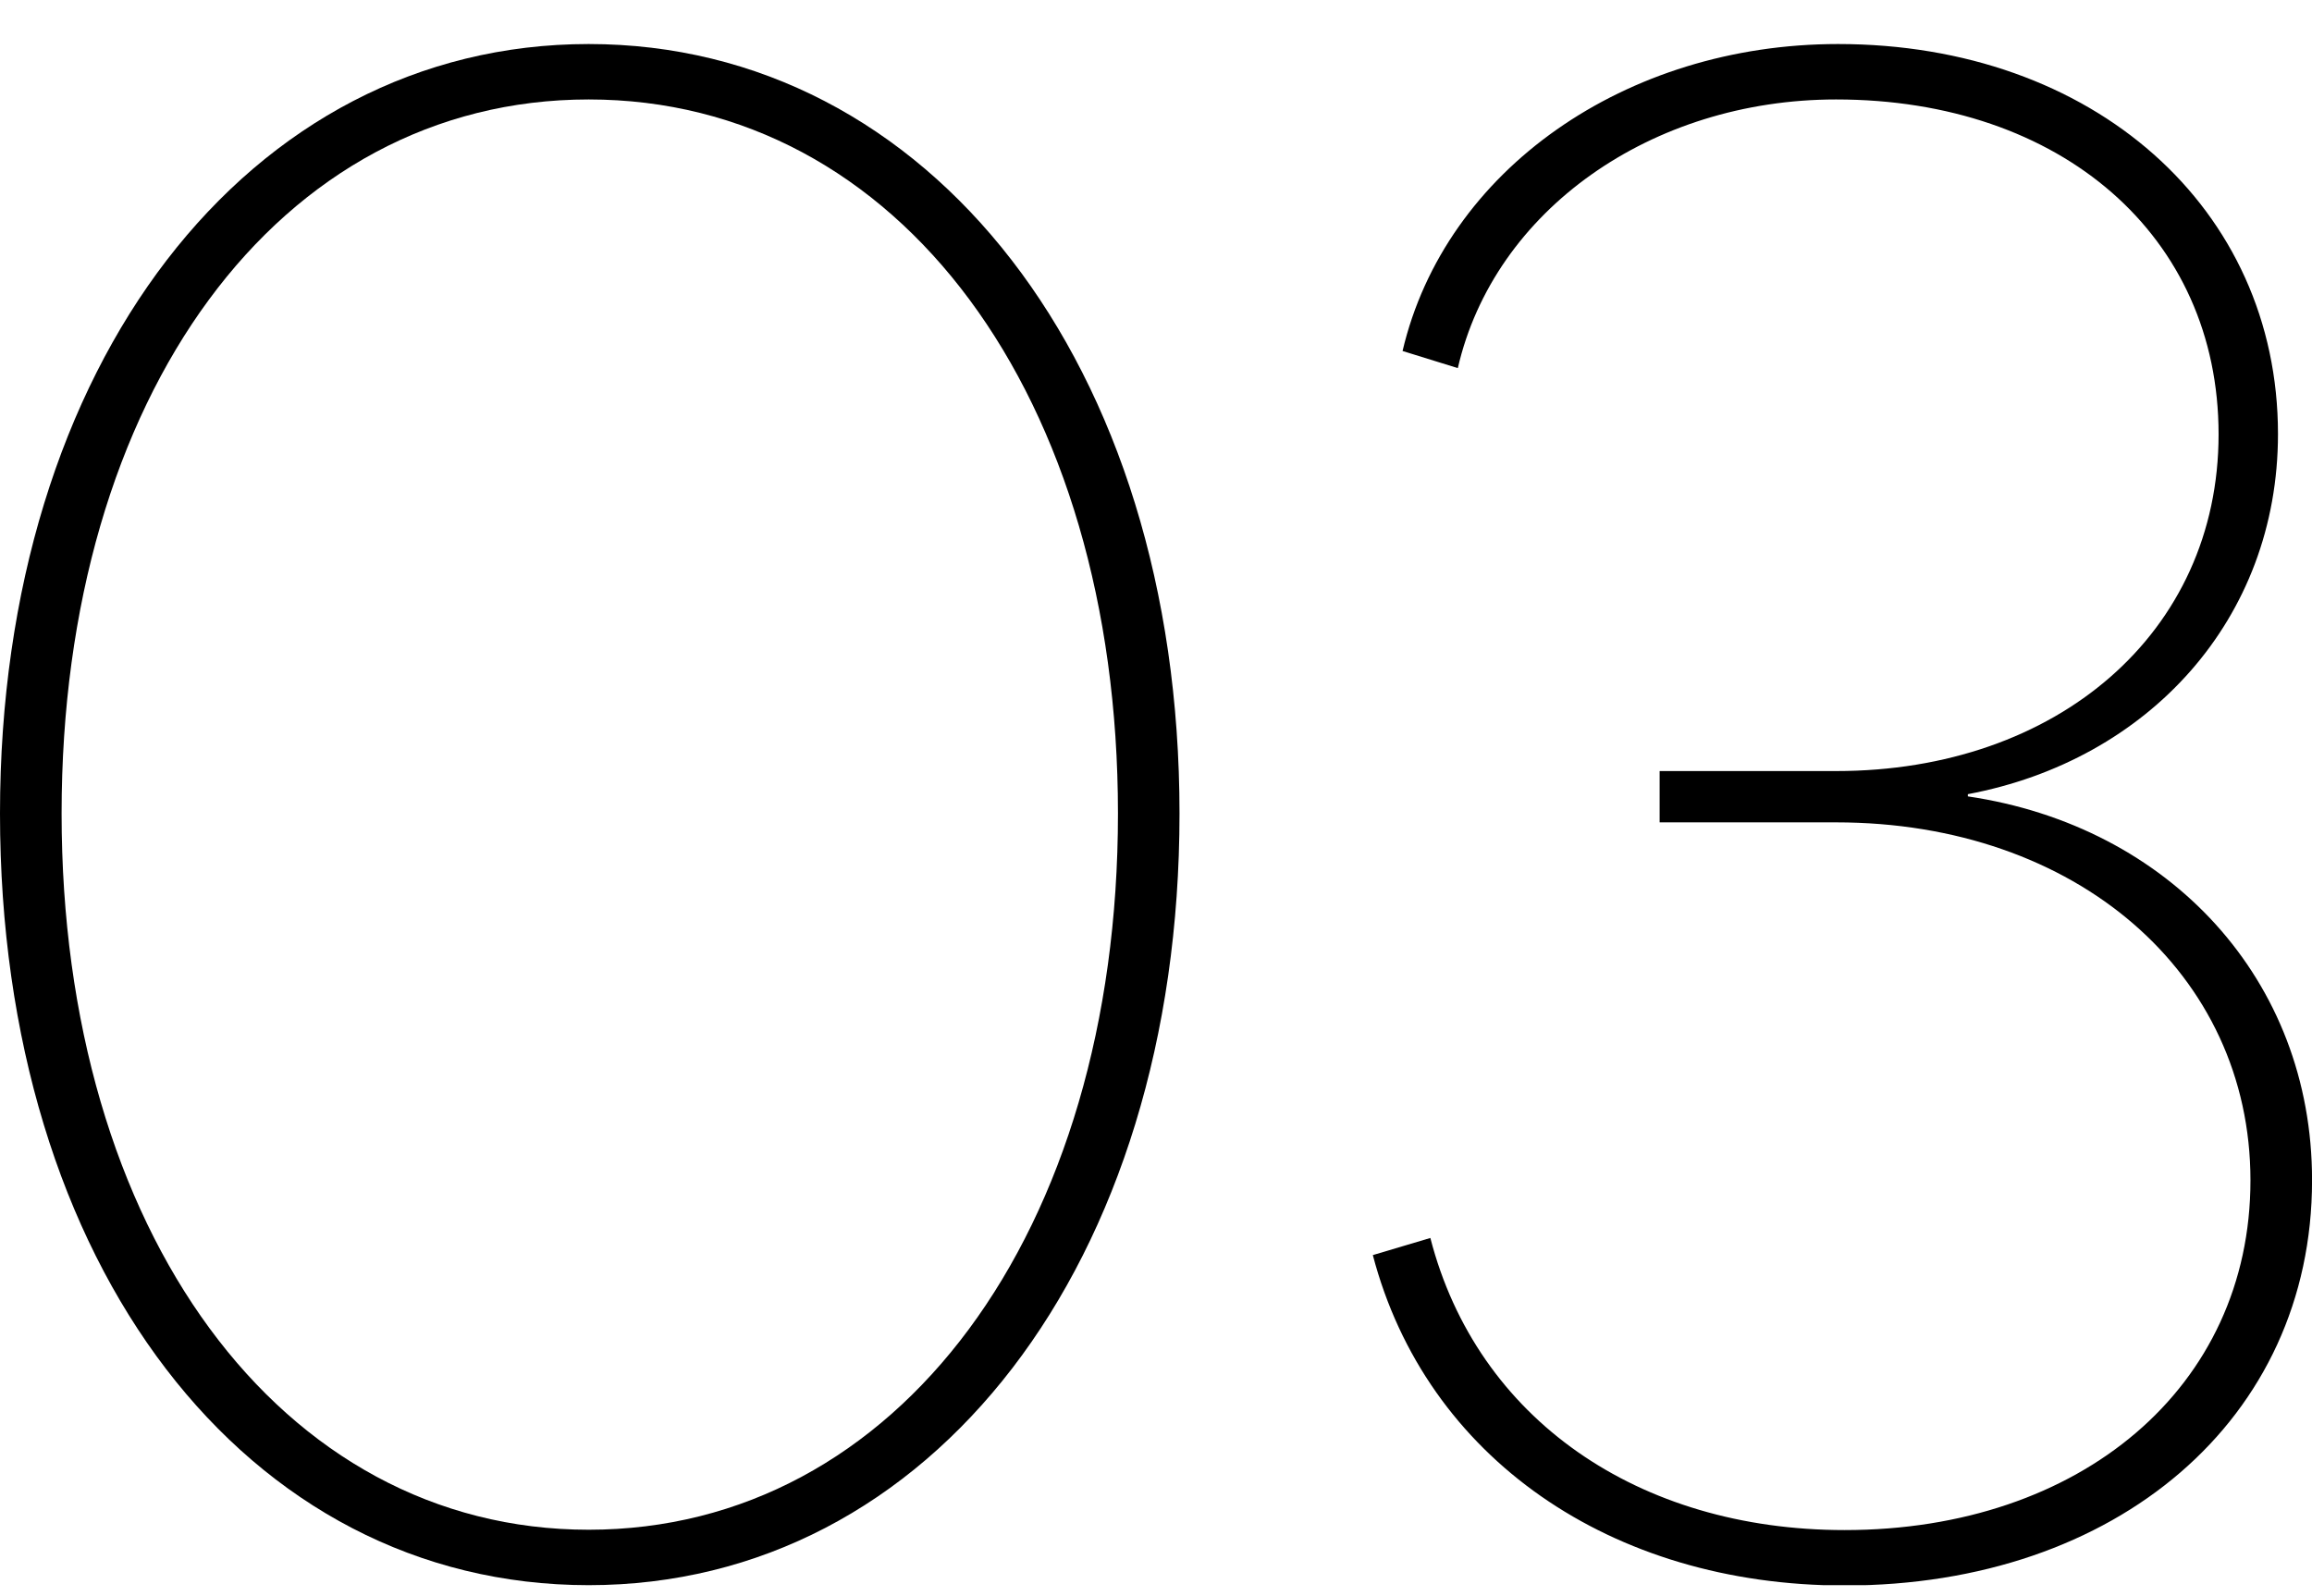 <svg width="42" height="29" viewBox="0 0 42 29" fill="none" xmlns="http://www.w3.org/2000/svg">
<g clip-path="url(#clip0_508_23593)">
<path d="M0 14.78C0 6.607 4.515 0.8 10.694 0.8C16.872 0.8 21.427 6.607 21.427 14.78C21.427 22.953 16.912 28.8 10.694 28.8C4.475 28.8 0 22.993 0 14.78ZM20.309 14.78C20.309 7.189 16.327 1.807 10.694 1.807C5.06 1.807 1.119 7.189 1.119 14.78C1.119 22.371 5.094 27.793 10.694 27.793C16.293 27.793 20.309 22.412 20.309 14.78Z" fill="black"/>
<path d="M42.001 21.445C42.001 25.784 38.45 28.806 33.51 28.806C29.265 28.806 25.903 26.481 24.939 22.803L25.984 22.492C26.833 25.784 29.764 27.799 33.51 27.799C37.796 27.799 40.882 25.203 40.882 21.445C40.882 17.686 37.716 14.941 33.355 14.941H30.149V14.009H33.355C37.371 14.009 40.303 11.494 40.303 7.891C40.303 4.288 37.446 1.807 33.355 1.807C29.999 1.807 27.142 3.822 26.483 6.688L25.479 6.377C26.253 3.085 29.535 0.8 33.39 0.8C38.025 0.8 41.382 3.781 41.382 7.885C41.382 11.252 39.029 13.813 35.748 14.429V14.469C39.414 15.01 42.001 17.802 42.001 21.439V21.445Z" fill="black"/>
</g>
<defs>
<clipPath id="clip0_508_23593">
<rect width="42" height="28" fill="white" transform="translate(0 0.8)"/>
</clipPath>
</defs>
</svg>
